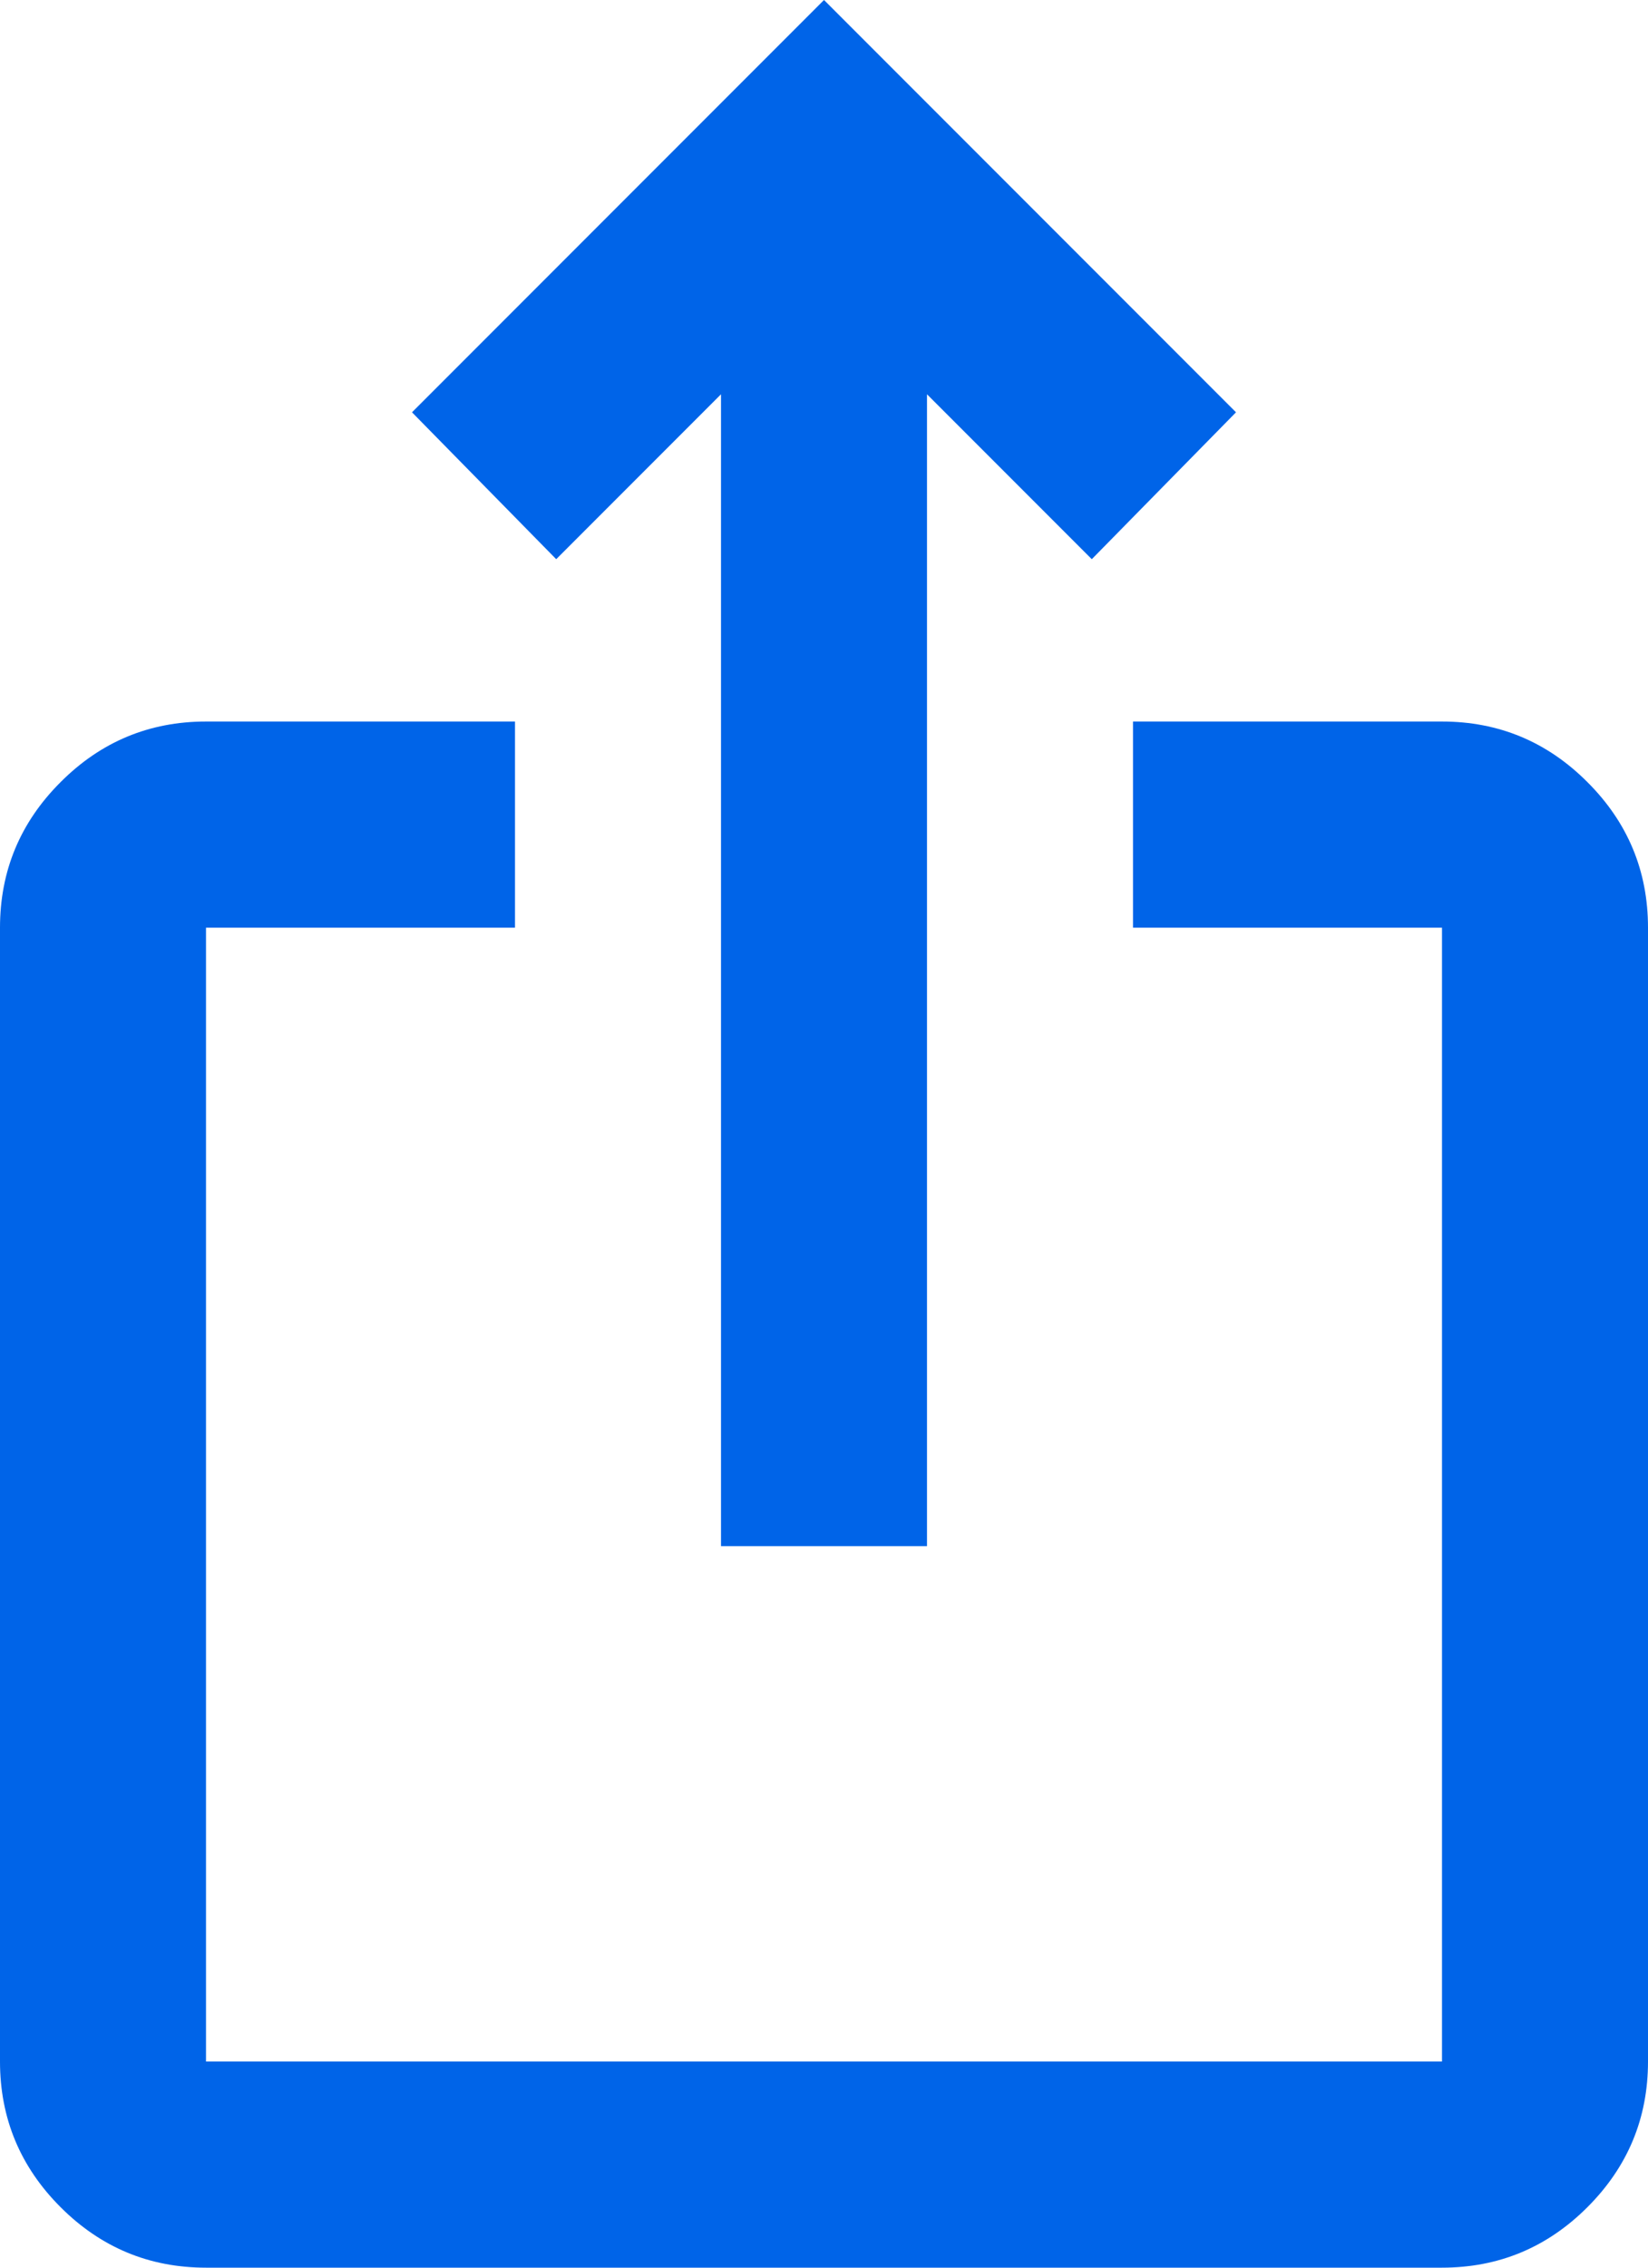 <svg xmlns="http://www.w3.org/2000/svg" width="16" height="22" viewBox="0 0 16 22" fill="none"><path d="M2 22C1.45 22 0.979 21.804 0.588 21.413C0.196 21.021 0 20.55 0 20V9C0 8.45 0.196 7.979 0.588 7.588C0.979 7.196 1.45 7 2 7H5V9H2V20H14V9H11V7H14C14.55 7 15.021 7.196 15.412 7.588C15.804 7.979 16 8.45 16 9V20C16 20.55 15.804 21.021 15.412 21.413C15.021 21.804 14.55 22 14 22H2ZM7 15V3.825L5.4 5.425L4 4L8 0L12 4L10.6 5.425L9 3.825V15H7Z" fill="#0064E8"></path></svg>